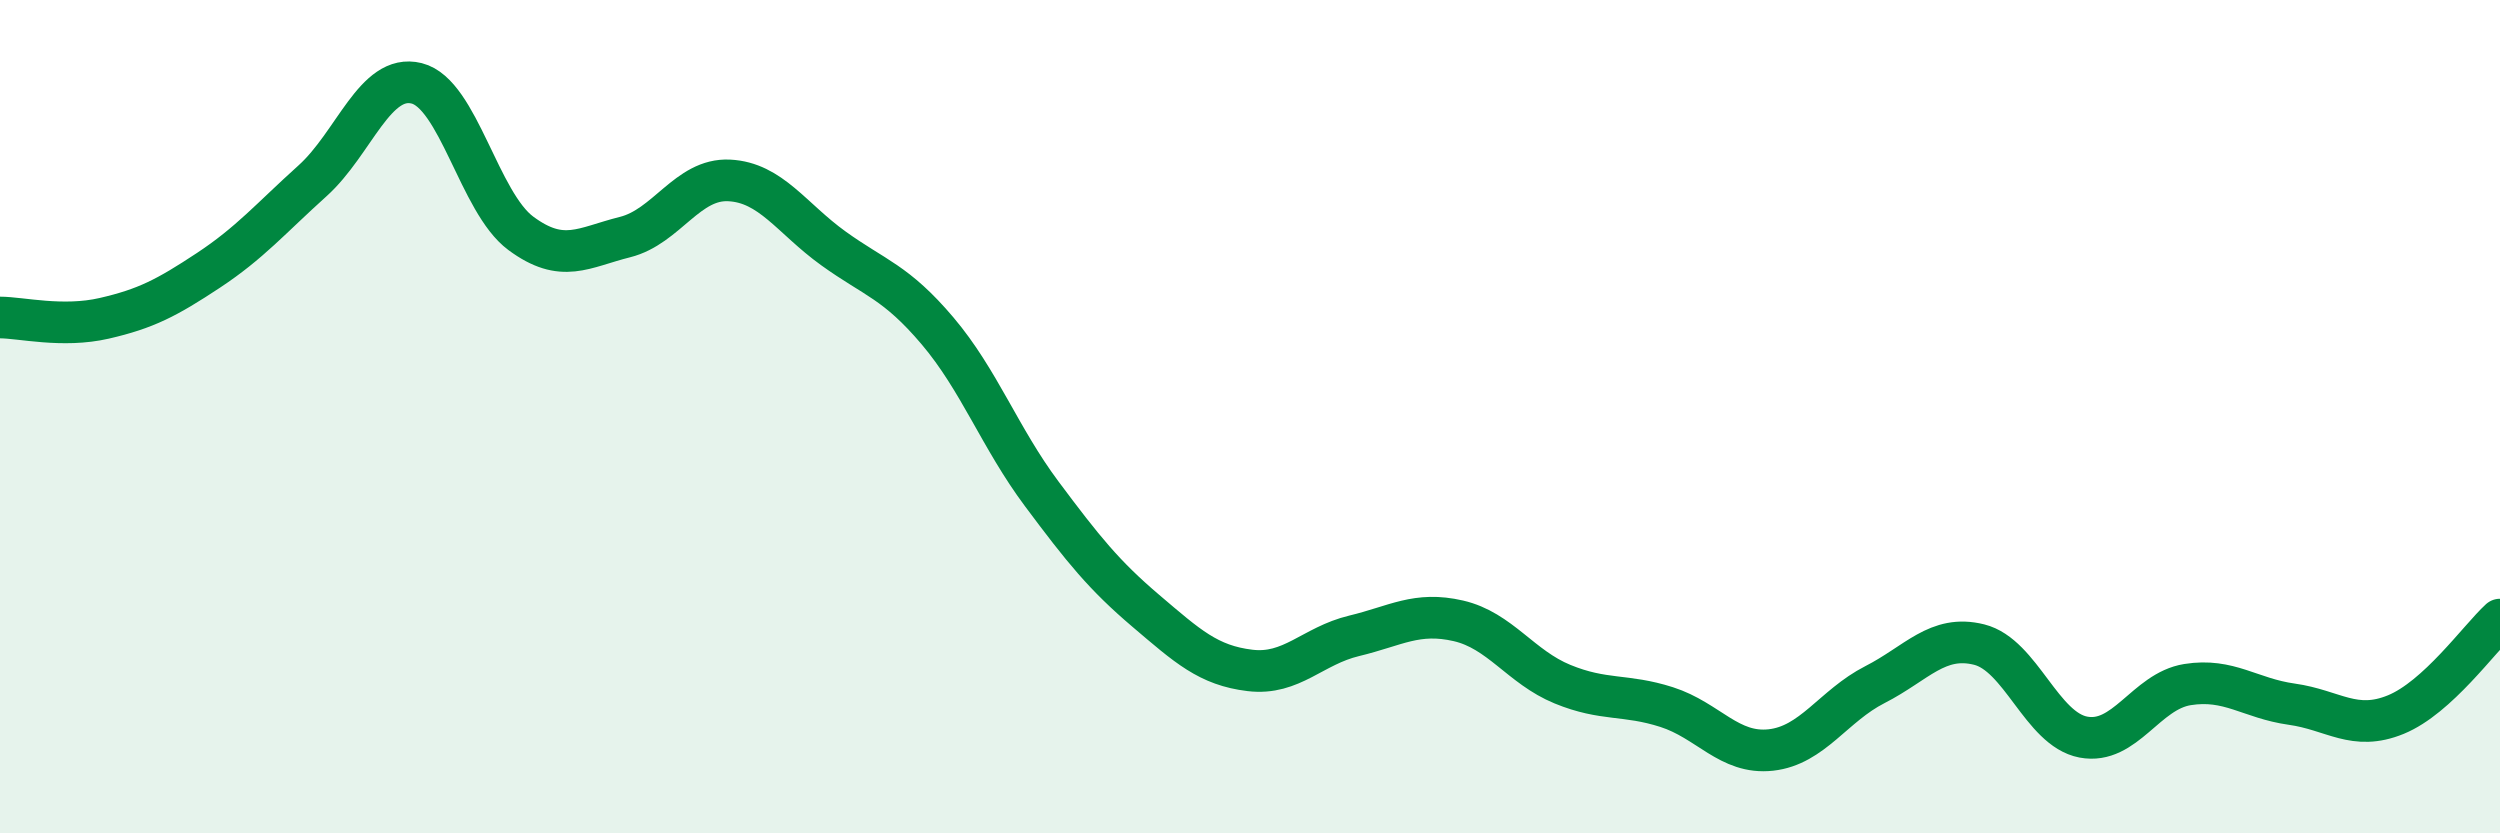 
    <svg width="60" height="20" viewBox="0 0 60 20" xmlns="http://www.w3.org/2000/svg">
      <path
        d="M 0,7.62 C 0.5,7.62 1.5,7.87 2.5,7.64 C 3.5,7.41 4,7.15 5,6.49 C 6,5.83 6.5,5.24 7.5,4.34 C 8.5,3.44 9,1.75 10,2 C 11,2.25 11.5,4.86 12.5,5.6 C 13.5,6.34 14,5.94 15,5.69 C 16,5.44 16.5,4.28 17.5,4.33 C 18.5,4.38 19,5.24 20,5.96 C 21,6.68 21.5,6.76 22.5,7.94 C 23.5,9.12 24,10.51 25,11.85 C 26,13.19 26.5,13.81 27.5,14.66 C 28.5,15.51 29,15.97 30,16.09 C 31,16.21 31.5,15.5 32.5,15.26 C 33.5,15.02 34,14.67 35,14.9 C 36,15.13 36.5,16.01 37.5,16.42 C 38.5,16.83 39,16.65 40,16.97 C 41,17.29 41.5,18.11 42.5,18 C 43.5,17.89 44,16.94 45,16.43 C 46,15.92 46.5,15.22 47.5,15.47 C 48.5,15.72 49,17.5 50,17.69 C 51,17.88 51.5,16.59 52.5,16.43 C 53.5,16.27 54,16.76 55,16.9 C 56,17.04 56.5,17.56 57.5,17.15 C 58.5,16.74 59.5,15.33 60,14.87L60 20L0 20Z"
        fill="#008740"
        opacity="0.1"
        stroke-linecap="round"
        stroke-linejoin="round"
      />
      <path
        d="M 0,7.62 C 0.5,7.62 1.5,7.87 2.5,7.64 C 3.5,7.41 4,7.15 5,6.49 C 6,5.83 6.5,5.24 7.5,4.34 C 8.5,3.44 9,1.75 10,2 C 11,2.25 11.5,4.86 12.5,5.6 C 13.5,6.34 14,5.94 15,5.69 C 16,5.44 16.5,4.28 17.5,4.33 C 18.5,4.38 19,5.24 20,5.96 C 21,6.68 21.5,6.76 22.5,7.94 C 23.5,9.12 24,10.51 25,11.85 C 26,13.19 26.5,13.81 27.5,14.66 C 28.5,15.51 29,15.97 30,16.09 C 31,16.21 31.5,15.5 32.5,15.26 C 33.5,15.02 34,14.67 35,14.9 C 36,15.13 36.5,16.01 37.5,16.42 C 38.5,16.83 39,16.65 40,16.97 C 41,17.29 41.5,18.11 42.5,18 C 43.5,17.89 44,16.94 45,16.43 C 46,15.92 46.5,15.22 47.5,15.47 C 48.5,15.72 49,17.5 50,17.69 C 51,17.88 51.5,16.59 52.5,16.43 C 53.5,16.27 54,16.76 55,16.9 C 56,17.04 56.5,17.56 57.5,17.15 C 58.5,16.74 59.5,15.33 60,14.87"
        stroke="#008740"
        stroke-width="1"
        fill="none"
        stroke-linecap="round"
        stroke-linejoin="round"
      />
    </svg>
  